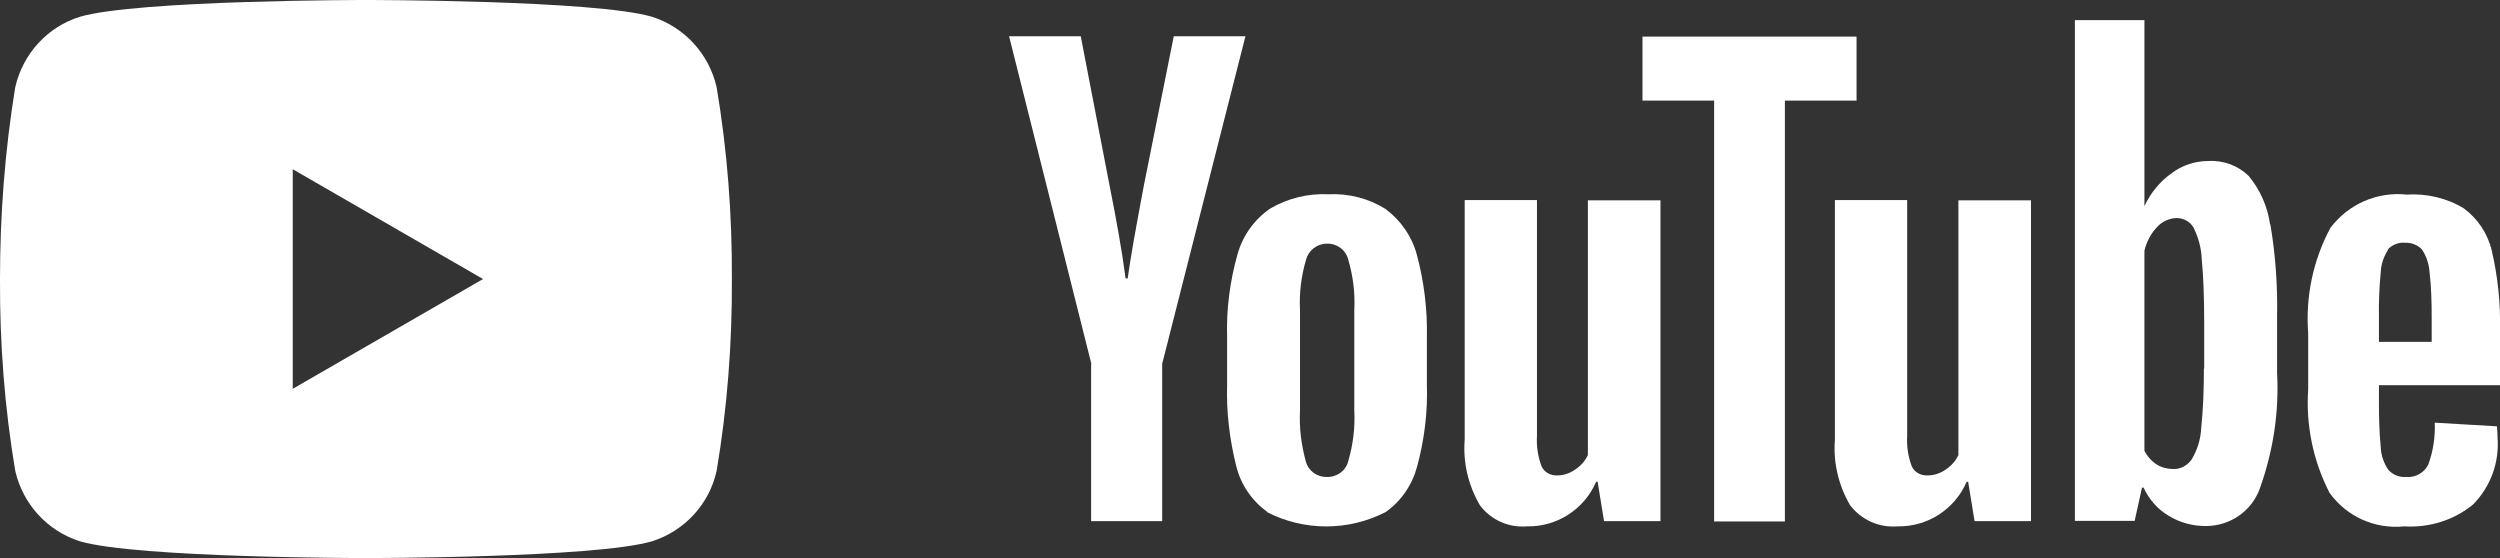 <?xml version="1.0" encoding="UTF-8"?>
<svg id="Layer_1" data-name="Layer 1" xmlns="http://www.w3.org/2000/svg" viewBox="0 0 81.98 18.3">
  <rect x="0" y="0" width="81.98" height="18.3" fill="#333333" stroke="none"/>
  <defs>
    <style>
      .cls-1 {
        fill: #fff;
        stroke-width: 0px;
      }
    </style>
  </defs>
  <path class="cls-1" d="m23.5,2.86c-.25-1.09-1.05-1.97-2.12-2.31-1.87-.55-9.38-.55-9.38-.55,0,0-7.5,0-9.38.55C1.56.88.75,1.76.5,2.86.16,4.94,0,7.04,0,9.15c-.01,2.11.15,4.21.5,6.29.25,1.09,1.05,1.97,2.12,2.31,1.88.55,9.38.55,9.38.55,0,0,7.51,0,9.38-.55,1.07-.34,1.88-1.22,2.12-2.31.35-2.08.51-4.18.5-6.29.01-2.11-.15-4.21-.5-6.29Zm-13.9,9.89v-7.2l6.24,3.6-6.24,3.6Z"/>
  <g>
    <path class="cls-1" d="m41.55,16.78c-.5-.36-.86-.89-1.01-1.49-.22-.88-.33-1.79-.3-2.69v-1.53c-.03-.92.09-1.84.34-2.73.17-.61.55-1.14,1.07-1.5.58-.34,1.24-.5,1.91-.47.66-.03,1.31.13,1.87.48.5.37.87.9,1.03,1.5.24.89.35,1.8.33,2.72v1.53c.03.91-.08,1.82-.32,2.7-.16.6-.52,1.13-1.03,1.49-1.22.63-2.68.63-3.9,0h0Zm2.66-1.65c.16-.55.23-1.11.2-1.68v-3.28c.03-.56-.04-1.12-.2-1.66-.08-.32-.37-.53-.7-.52-.32,0-.6.22-.68.52-.16.54-.23,1.1-.2,1.66v3.28c-.03.57.04,1.13.19,1.68.08.31.37.52.69.51.33.01.62-.2.7-.51h0Z"/>
    <path class="cls-1" d="m78.01,12.62v.53c0,.51.01,1.01.06,1.52.01.26.1.52.25.74.15.16.36.25.58.23.31.03.6-.14.73-.41.16-.44.23-.91.21-1.37l2.04.12c.01.13.02.25.02.38.06.81-.23,1.6-.8,2.18-.63.52-1.44.77-2.26.72-.96.1-1.89-.32-2.45-1.1-.54-1.05-.78-2.22-.7-3.4v-1.83c-.09-1.2.16-2.4.73-3.46.59-.78,1.53-1.19,2.5-1.09.65-.04,1.31.11,1.87.45.46.34.79.83.92,1.39.2.85.29,1.73.27,2.61v1.8h-3.97Zm.3-4.43c-.14.22-.23.47-.24.73-.05.51-.07,1.02-.06,1.54v.75h1.73v-.75c0-.51-.01-1.03-.07-1.54-.02-.26-.1-.52-.25-.74-.14-.15-.35-.23-.56-.22-.21-.02-.42.07-.56.22h0Z"/>
    <path class="cls-1" d="m35.79,11.94l-2.7-10.75h2.35l.94,4.87c.24,1.2.42,2.22.53,3.07h.07c.08-.61.26-1.62.53-3.05l.98-4.89h2.35l-2.73,10.74v5.16h-2.33v-5.15h.01Z"/>
    <path class="cls-1" d="m54.45,6.57v10.52h-1.85l-.21-1.29h-.05c-.39.9-1.28,1.48-2.27,1.46-.6.05-1.18-.21-1.54-.69-.38-.65-.56-1.4-.5-2.15v-7.86h2.37v7.73c-.02.34.03.68.15,1,.09.2.3.31.51.3.21,0,.42-.07.59-.19.18-.12.33-.28.42-.48V6.57h2.38Z"/>
    <path class="cls-1" d="m66.6,6.57v10.52h-1.85l-.21-1.29h-.05c-.39.9-1.28,1.48-2.27,1.46-.6.05-1.18-.21-1.55-.69-.38-.65-.56-1.4-.5-2.15v-7.86h2.37v7.73c-.02.34.03.68.15,1,.09.2.3.31.52.3.21,0,.42-.07.59-.19.18-.12.33-.28.42-.48V6.57h2.38Z"/>
    <path class="cls-1" d="m60.88,3.3h-2.35v13.8h-2.32V3.3h-2.35V1.2h7.02s0,2.1,0,2.1Z"/>
    <path class="cls-1" d="m74.44,7.36c-.08-.58-.32-1.13-.7-1.59-.35-.34-.83-.52-1.32-.49-.44,0-.87.14-1.22.41-.38.27-.68.64-.88,1.07h0V.66h-2.28v16.42h1.96l.24-1.09h.05c.18.38.46.71.82.92.37.23.79.34,1.22.34.79,0,1.5-.48,1.77-1.22.44-1.22.64-2.51.57-3.8v-1.83c.02-1.02-.05-2.04-.22-3.04h-.01Zm-2.17,4.72c0,.66-.02,1.32-.09,1.98-.02.36-.13.71-.32,1.02-.14.19-.36.31-.6.3-.19,0-.38-.05-.54-.15-.17-.11-.31-.27-.4-.45v-6.56c.07-.29.21-.56.41-.77.16-.18.39-.29.64-.3.23,0,.44.11.56.31.16.33.26.68.27,1.05.05.49.08,1.19.08,2.09v1.49h-.01Z"/>
  </g>
</svg>
